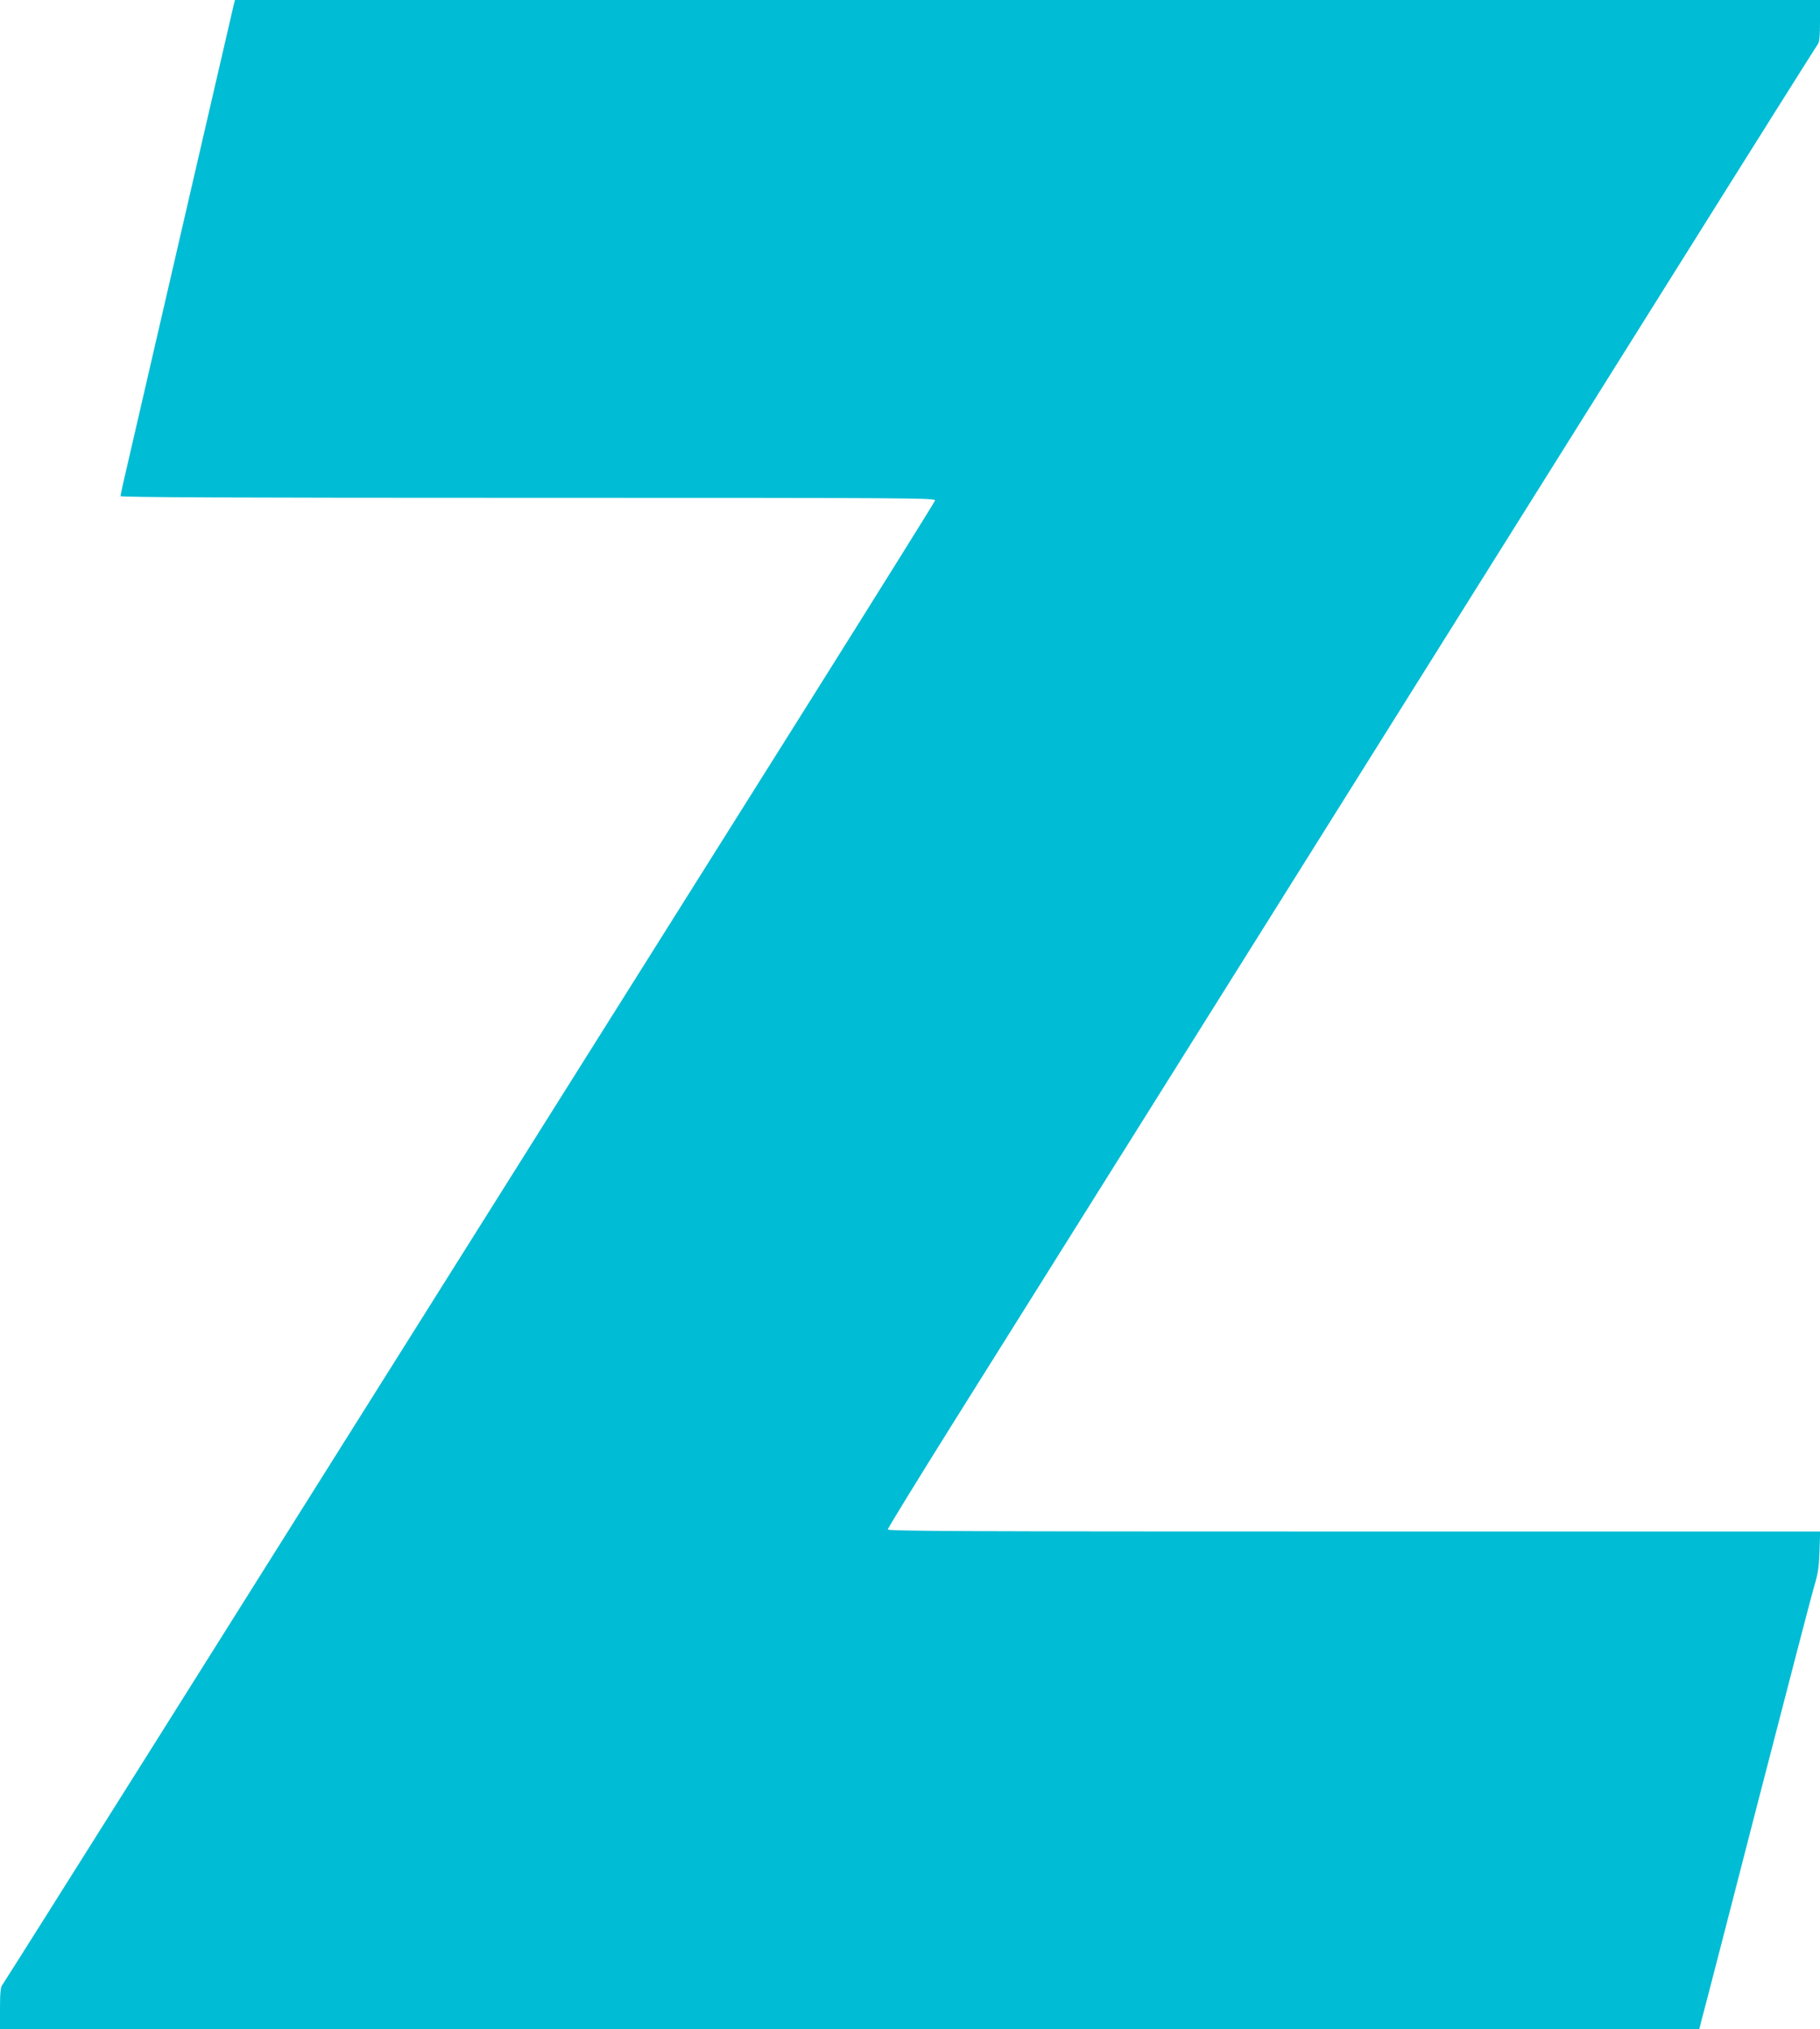 <?xml version="1.0" standalone="no"?>
<!DOCTYPE svg PUBLIC "-//W3C//DTD SVG 20010904//EN"
 "http://www.w3.org/TR/2001/REC-SVG-20010904/DTD/svg10.dtd">
<svg version="1.0" xmlns="http://www.w3.org/2000/svg"
 width="1148pt" height="1280pt" viewBox="0 0 1148 1280"
 preserveAspectRatio="xMidYMid meet">
<g transform="translate(0,1280) scale(0.1,-0.1)"
fill="#00bcd4" stroke="none">
<path d="M1476 12777 c-3 -12 -138 -596 -300 -1297 -162 -701 -322 -1393 -355
-1537 -34 -144 -61 -266 -61 -272 0 -8 744 -11 2571 -11 2444 0 2571 -1 2567
-17 -3 -10 -369 -596 -813 -1303 -1620 -2576 -3199 -5089 -4118 -6550 -517
-822 -946 -1502 -953 -1511 -10 -12 -14 -49 -14 -147 l0 -132 5359 0 5359 0
20 78 c12 42 168 646 347 1342 180 696 340 1312 357 1370 26 86 32 127 35 228
l4 122 -2940 0 c-2436 0 -2941 2 -2941 13 0 8 187 312 416 678 229 365 862
1375 1407 2244 1915 3056 2258 3603 3140 5010 489 781 896 1427 903 1436 10
12 14 49 14 147 l0 132 -4999 0 -4999 0 -6 -23z"/>
</g>
</svg>
